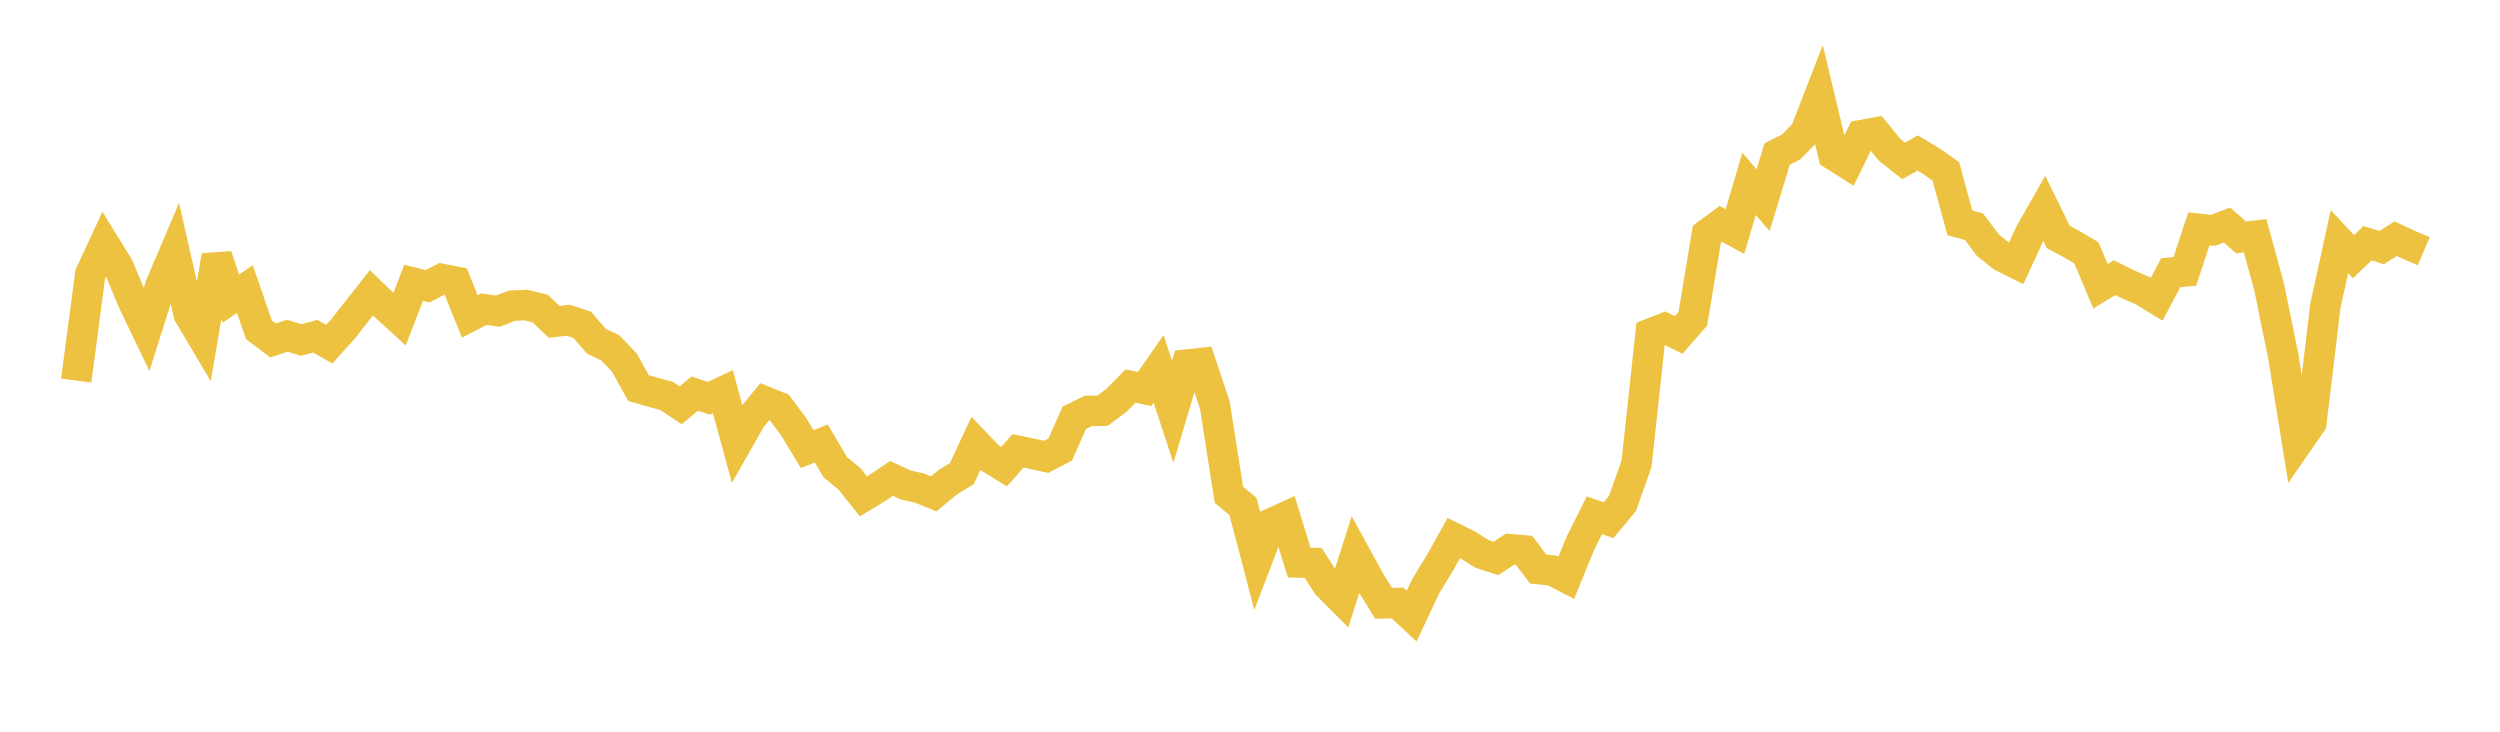 <svg width="164" height="48" xmlns="http://www.w3.org/2000/svg" xmlns:xlink="http://www.w3.org/1999/xlink"><path fill="none" stroke="rgb(237,194,64)" stroke-width="2" d="M5,24.965L5.922,17.982L6.844,15.995L7.766,17.492L8.689,19.709L9.611,21.63L10.533,18.716L11.455,16.55L12.377,20.607L13.299,22.161L14.222,16.779L15.144,19.591L16.066,18.961L16.988,21.639L17.91,22.334L18.832,22.024L19.754,22.303L20.677,22.057L21.599,22.578L22.521,21.555L23.443,20.382L24.365,19.208L25.287,20.098L26.21,20.939L27.132,18.55L28.054,18.778L28.976,18.298L29.898,18.481L30.82,20.758L31.743,20.281L32.665,20.413L33.587,20.051L34.509,20.011L35.431,20.24L36.353,21.113L37.275,21.006L38.198,21.312L39.12,22.383L40.042,22.826L40.964,23.796L41.886,25.458L42.808,25.723L43.731,25.973L44.653,26.585L45.575,25.818L46.497,26.128L47.419,25.695L48.341,29.078L49.263,27.458L50.186,26.338L51.108,26.709L52.03,27.938L52.952,29.464L53.874,29.093L54.796,30.654L55.719,31.402L56.641,32.565L57.563,32.003L58.485,31.383L59.407,31.81L60.329,32.023L61.251,32.396L62.174,31.634L63.096,31.07L64.018,29.089L64.94,30.048L65.862,30.615L66.784,29.576L67.707,29.768L68.629,29.971L69.551,29.486L70.473,27.406L71.395,26.953L72.317,26.946L73.24,26.262L74.162,25.324L75.084,25.521L76.006,24.196L76.928,27.016L77.85,23.918L78.772,23.817L79.695,26.579L80.617,32.465L81.539,33.222L82.461,36.747L83.383,34.339L84.305,33.92L85.228,36.9L86.15,36.931L87.072,38.369L87.994,39.29L88.916,36.389L89.838,38.073L90.76,39.579L91.683,39.557L92.605,40.417L93.527,38.453L94.449,36.945L95.371,35.296L96.293,35.754L97.216,36.333L98.138,36.633L99.06,36.026L99.982,36.107L100.904,37.329L101.826,37.425L102.749,37.899L103.671,35.645L104.593,33.799L105.515,34.128L106.437,33.026L107.359,30.41L108.281,21.88L109.204,21.522L110.126,21.972L111.048,20.914L111.97,15.366L112.892,14.688L113.814,15.188L114.737,12.063L115.659,13.133L116.581,10.104L117.503,9.638L118.425,8.688L119.347,6.309L120.269,10.165L121.192,10.745L122.114,8.862L123.036,8.695L123.958,9.829L124.88,10.556L125.802,10.038L126.725,10.59L127.647,11.246L128.569,14.613L129.491,14.874L130.413,16.092L131.335,16.824L132.257,17.285L133.18,15.289L134.102,13.669L135.024,15.547L135.946,16.039L136.868,16.585L137.79,18.781L138.713,18.213L139.635,18.671L140.557,19.067L141.479,19.63L142.401,17.886L143.323,17.809L144.246,15.012L145.168,15.112L146.09,14.762L147.012,15.571L147.934,15.465L148.856,18.826L149.778,23.34L150.701,29.071L151.623,27.74L152.545,20.059L153.467,15.856L154.389,16.835L155.311,15.956L156.234,16.241L157.156,15.66L158.078,16.086L159,16.481"></path></svg>